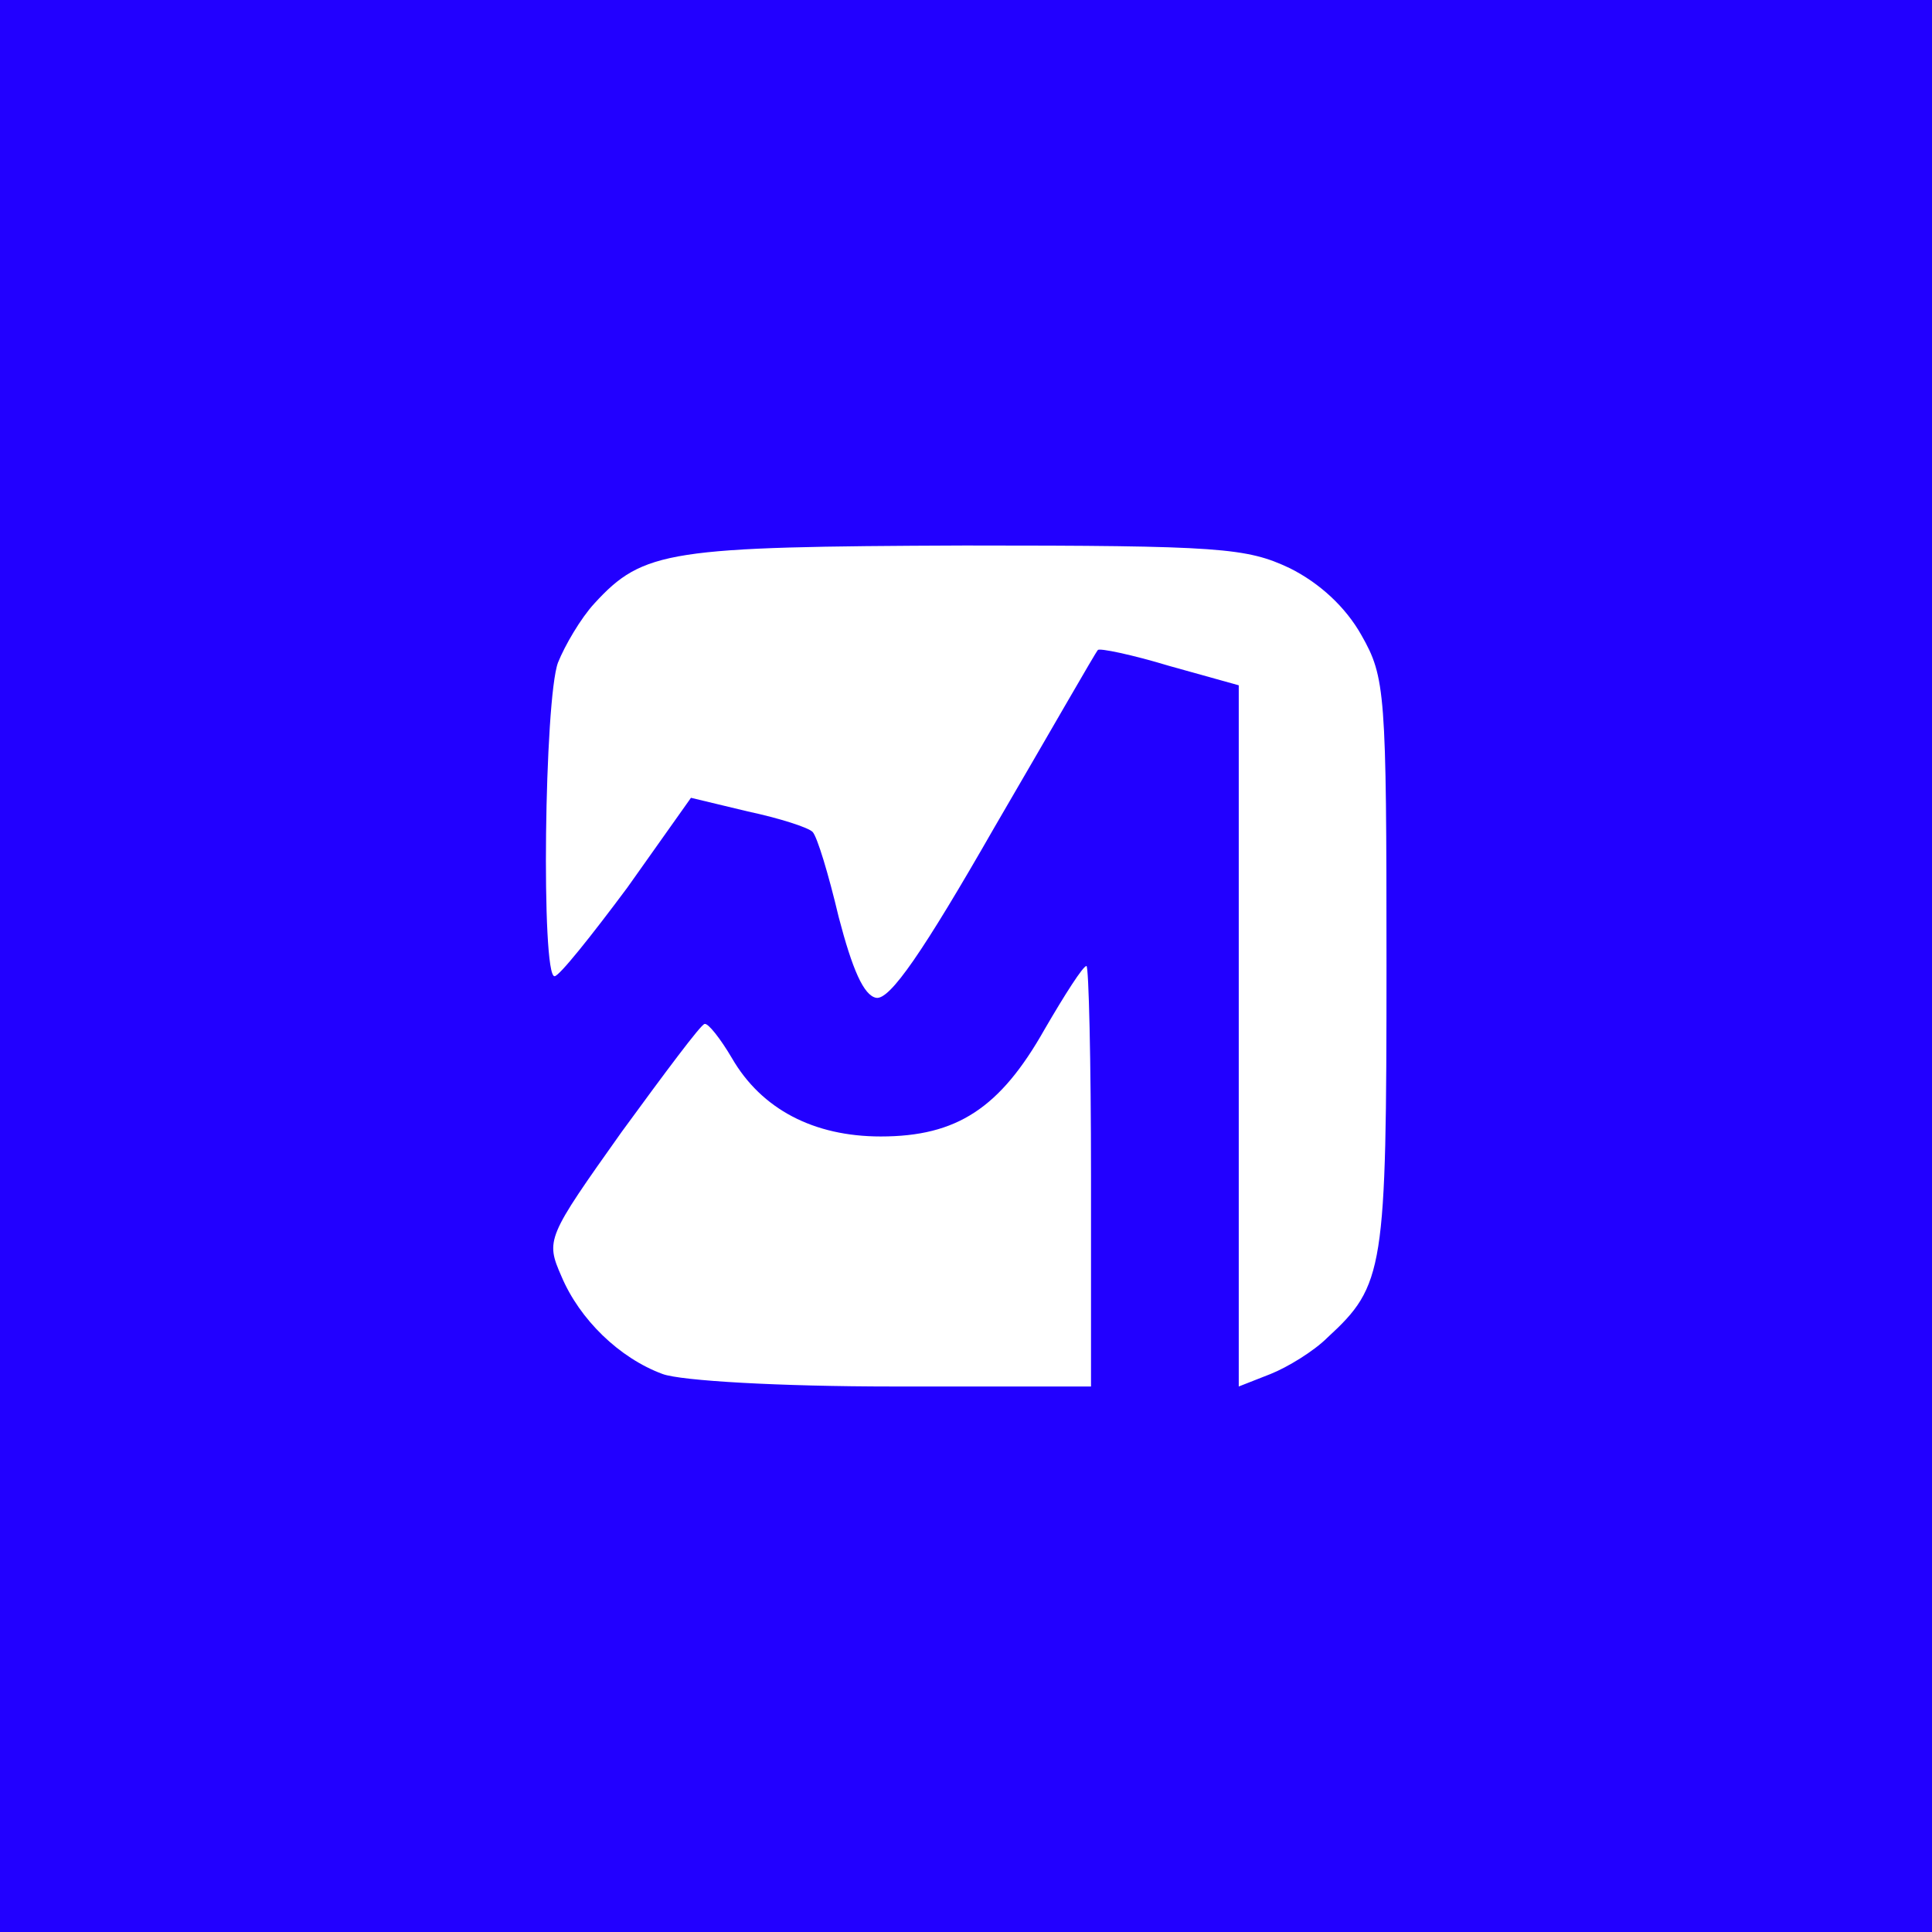 <?xml version="1.0" encoding="UTF-8"?> <svg xmlns="http://www.w3.org/2000/svg" viewBox="1915 2415 170 170" width="170" height="170"><path fill="#2200ff" stroke="none" fill-opacity="1" stroke-width="1" stroke-opacity="1" color="rgb(51, 51, 51)" id="tSvg811c6f65be" title="Path 1" d="M 1915 2500 C 1915 2528.333 1915 2556.667 1915 2585 C 1943.333 2585 1971.667 2585 2000 2585 C 2028.333 2585 2056.667 2585 2085 2585 C 2085 2556.667 2085 2528.333 2085 2500 C 2085 2471.667 2085 2443.333 2085 2415 C 2056.667 2415 2028.333 2415 2000 2415 C 1971.667 2415 1943.333 2415 1915 2415C 1915 2443.333 1915 2471.667 1915 2500Z M 2028.5 2465 C 2031.1 2466.3 2033.4 2468.4 2034.8 2470.9 C 2036.9 2474.6 2037 2475.9 2037 2499.9 C 2037 2526.8 2036.8 2528.1 2031.8 2532.7 C 2030.6 2533.9 2028.3 2535.3 2026.8 2535.9 C 2025.867 2536.267 2024.933 2536.633 2024 2537 C 2024 2526.7 2024 2516.4 2024 2506.1 C 2024 2495.833 2024 2485.567 2024 2475.3 C 2021.967 2474.733 2019.933 2474.167 2017.9 2473.6 C 2014.6 2472.6 2011.7 2472 2011.6 2472.2 C 2011.4 2472.4 2007.4 2479.4 2002.5 2487.8 C 1996.2 2498.8 1993.3 2503 1992.1 2502.8 C 1991 2502.6 1990 2500.3 1988.8 2495.7 C 1987.9 2491.9 1986.9 2488.6 1986.5 2488.2 C 1986.1 2487.8 1983.6 2487 1980.8 2486.4 C 1979.133 2486 1977.467 2485.6 1975.8 2485.2 C 1973.933 2487.833 1972.067 2490.467 1970.2 2493.1 C 1967 2497.4 1964.2 2500.9 1963.8 2500.9 C 1962.6 2501 1962.9 2476.5 1964.1 2473.3 C 1964.7 2471.8 1966.1 2469.4 1967.3 2468.1 C 1971.6 2463.4 1973.9 2463.1 1999.9 2463C 2022.4 2463 2024.7 2463.2 2028.5 2465Z M 2011 2518.5 C 2011 2524.667 2011 2530.833 2011 2537 C 2005.2 2537 1999.4 2537 1993.6 2537 C 1983.6 2537 1974.9 2536.5 1973.3 2535.9 C 1969.5 2534.5 1966 2531.1 1964.4 2527.3 C 1963 2524.1 1963.1 2523.9 1969.7 2514.6 C 1973.5 2509.4 1976.7 2505.1 1977 2505.1 C 1977.3 2505 1978.4 2506.4 1979.4 2508.1 C 1982 2512.6 1986.6 2515 1992.5 2515 C 1999.2 2515 2003 2512.5 2006.9 2505.6 C 2008.7 2502.5 2010.3 2500 2010.6 2500C 2010.8 2500 2011 2508.3 2011 2518.5Z"></path><defs> </defs></svg> 